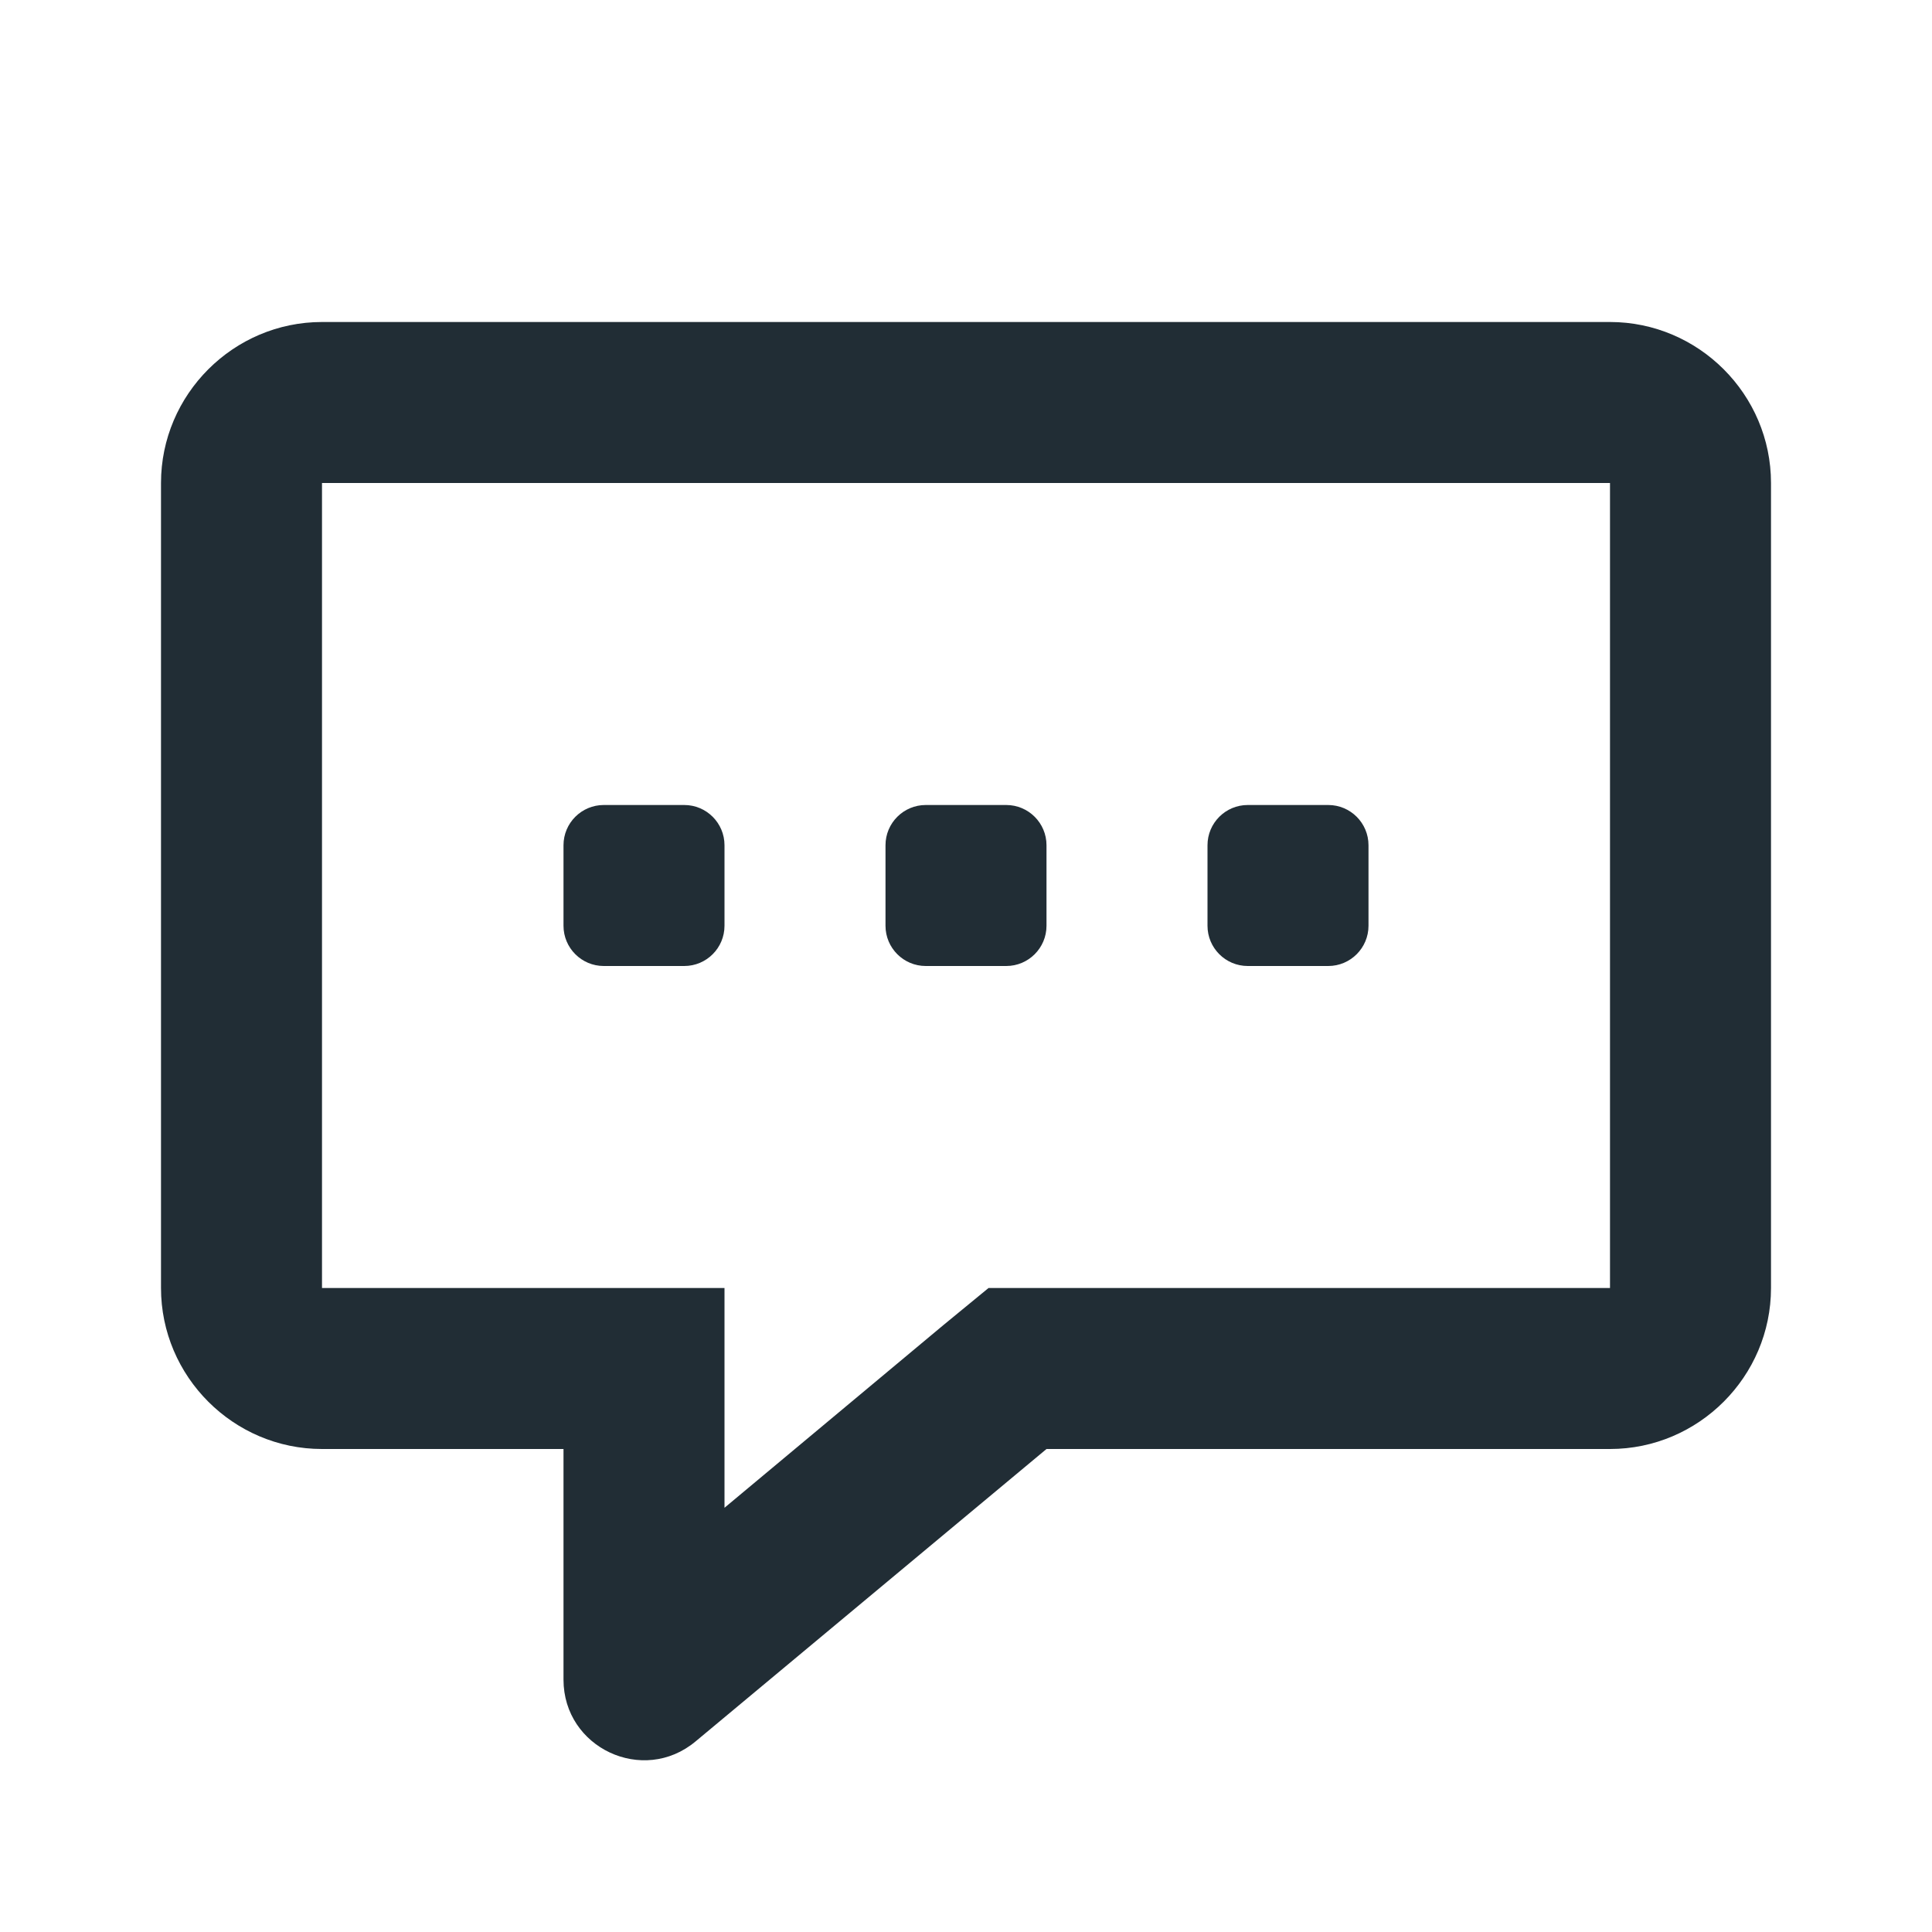 <svg width="24" height="24" viewBox="0 0 24 24" fill="none" xmlns="http://www.w3.org/2000/svg">
<path d="M7 10.5C7 10.224 7.224 10 7.5 10H8.5C8.776 10 9 10.224 9 10.5V11.5C9 11.776 8.776 12 8.5 12H7.5C7.224 12 7 11.776 7 11.5V10.5Z" fill="#212D35"/>
<path d="M13 10.5C13 10.224 12.776 10 12.5 10H11.5C11.224 10 11 10.224 11 10.5V11.5C11 11.776 11.224 12 11.5 12H12.5C12.776 12 13 11.776 13 11.5V10.5Z" fill="#212D35"/>
<path d="M15 10.5C15 10.224 15.224 10 15.5 10H16.5C16.776 10 17 10.224 17 10.5V11.5C17 11.776 16.776 12 16.5 12H15.5C15.224 12 15 11.776 15 11.5V10.5Z" fill="#212D35"/>
<path fill-rule="evenodd" clip-rule="evenodd" d="M4 4H20C21.1 4 22 4.9 22 6V16C22 17.1 21.1 18 20 18H13L8.64 21.633C7.989 22.176 7 21.713 7 20.865V18H4C2.9 18 2 17.1 2 16V6C2 4.9 2.9 4 4 4ZM20 16V6H4V16H9V18.73L11.72 16.46L12.28 16H20Z" fill="#212D35"/>
</svg>
